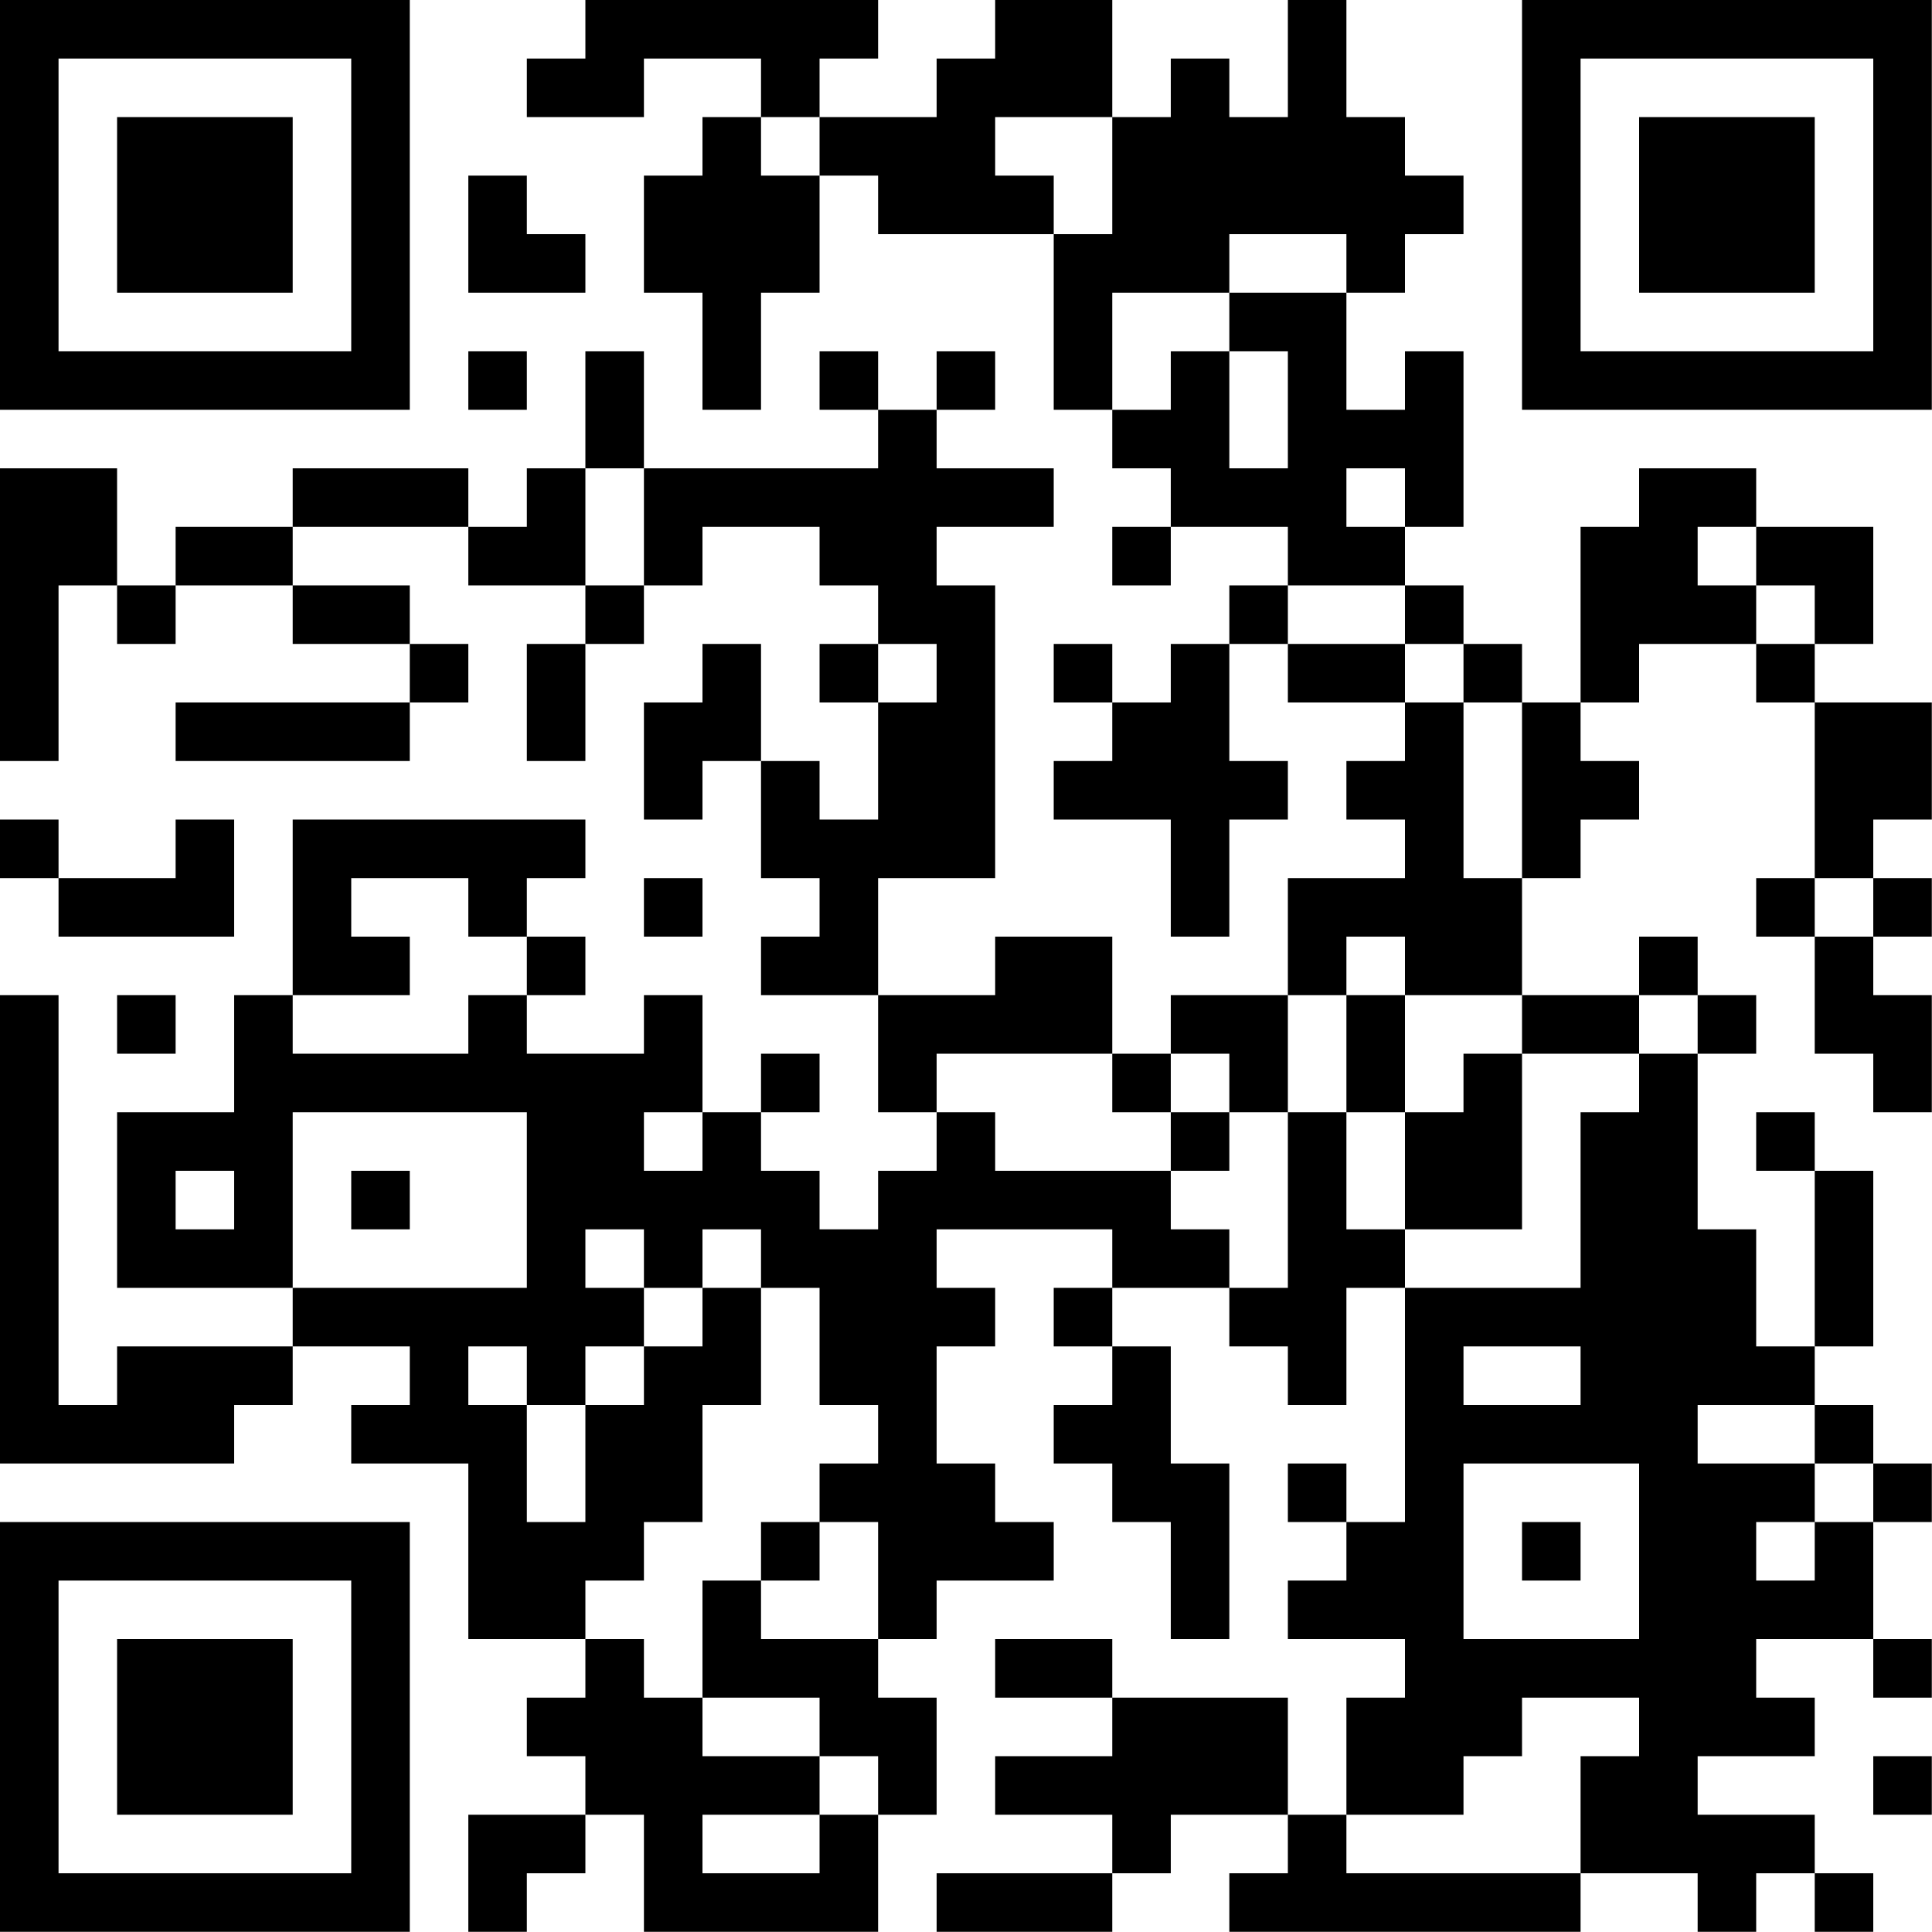 <?xml version="1.0" encoding="UTF-8"?>
<svg xmlns="http://www.w3.org/2000/svg" version="1.1" width="100" height="100" viewBox="0 0 100 100"><rect x="0" y="0" width="100" height="100" fill="#ffffff"/><g transform="scale(3.03)"><g transform="translate(0,0)"><path fill-rule="evenodd" d="M10 0L10 1L9 1L9 2L11 2L11 1L13 1L13 2L12 2L12 3L11 3L11 5L12 5L12 7L13 7L13 5L14 5L14 3L15 3L15 4L18 4L18 7L19 7L19 8L20 8L20 9L19 9L19 10L20 10L20 9L22 9L22 10L21 10L21 11L20 11L20 12L19 12L19 11L18 11L18 12L19 12L19 13L18 13L18 14L20 14L20 16L21 16L21 14L22 14L22 13L21 13L21 11L22 11L22 12L24 12L24 13L23 13L23 14L24 14L24 15L22 15L22 17L20 17L20 18L19 18L19 16L17 16L17 17L15 17L15 15L17 15L17 10L16 10L16 9L18 9L18 8L16 8L16 7L17 7L17 6L16 6L16 7L15 7L15 6L14 6L14 7L15 7L15 8L11 8L11 6L10 6L10 8L9 8L9 9L8 9L8 8L5 8L5 9L3 9L3 10L2 10L2 8L0 8L0 13L1 13L1 10L2 10L2 11L3 11L3 10L5 10L5 11L7 11L7 12L3 12L3 13L7 13L7 12L8 12L8 11L7 11L7 10L5 10L5 9L8 9L8 10L10 10L10 11L9 11L9 13L10 13L10 11L11 11L11 10L12 10L12 9L14 9L14 10L15 10L15 11L14 11L14 12L15 12L15 14L14 14L14 13L13 13L13 11L12 11L12 12L11 12L11 14L12 14L12 13L13 13L13 15L14 15L14 16L13 16L13 17L15 17L15 19L16 19L16 20L15 20L15 21L14 21L14 20L13 20L13 19L14 19L14 18L13 18L13 19L12 19L12 17L11 17L11 18L9 18L9 17L10 17L10 16L9 16L9 15L10 15L10 14L5 14L5 17L4 17L4 19L2 19L2 22L5 22L5 23L2 23L2 24L1 24L1 17L0 17L0 25L4 25L4 24L5 24L5 23L7 23L7 24L6 24L6 25L8 25L8 28L10 28L10 29L9 29L9 30L10 30L10 31L8 31L8 33L9 33L9 32L10 32L10 31L11 31L11 33L15 33L15 31L16 31L16 29L15 29L15 28L16 28L16 27L18 27L18 26L17 26L17 25L16 25L16 23L17 23L17 22L16 22L16 21L19 21L19 22L18 22L18 23L19 23L19 24L18 24L18 25L19 25L19 26L20 26L20 28L21 28L21 25L20 25L20 23L19 23L19 22L21 22L21 23L22 23L22 24L23 24L23 22L24 22L24 26L23 26L23 25L22 25L22 26L23 26L23 27L22 27L22 28L24 28L24 29L23 29L23 31L22 31L22 29L19 29L19 28L17 28L17 29L19 29L19 30L17 30L17 31L19 31L19 32L16 32L16 33L19 33L19 32L20 32L20 31L22 31L22 32L21 32L21 33L27 33L27 32L29 32L29 33L30 33L30 32L31 32L31 33L32 33L32 32L31 32L31 31L29 31L29 30L31 30L31 29L30 29L30 28L32 28L32 29L33 29L33 28L32 28L32 26L33 26L33 25L32 25L32 24L31 24L31 23L32 23L32 20L31 20L31 19L30 19L30 20L31 20L31 23L30 23L30 21L29 21L29 18L30 18L30 17L29 17L29 16L28 16L28 17L26 17L26 15L27 15L27 14L28 14L28 13L27 13L27 12L28 12L28 11L30 11L30 12L31 12L31 15L30 15L30 16L31 16L31 18L32 18L32 19L33 19L33 17L32 17L32 16L33 16L33 15L32 15L32 14L33 14L33 12L31 12L31 11L32 11L32 9L30 9L30 8L28 8L28 9L27 9L27 12L26 12L26 11L25 11L25 10L24 10L24 9L25 9L25 6L24 6L24 7L23 7L23 5L24 5L24 4L25 4L25 3L24 3L24 2L23 2L23 0L22 0L22 2L21 2L21 1L20 1L20 2L19 2L19 0L17 0L17 1L16 1L16 2L14 2L14 1L15 1L15 0ZM13 2L13 3L14 3L14 2ZM17 2L17 3L18 3L18 4L19 4L19 2ZM8 3L8 5L10 5L10 4L9 4L9 3ZM21 4L21 5L19 5L19 7L20 7L20 6L21 6L21 8L22 8L22 6L21 6L21 5L23 5L23 4ZM8 6L8 7L9 7L9 6ZM10 8L10 10L11 10L11 8ZM23 8L23 9L24 9L24 8ZM29 9L29 10L30 10L30 11L31 11L31 10L30 10L30 9ZM22 10L22 11L24 11L24 12L25 12L25 15L26 15L26 12L25 12L25 11L24 11L24 10ZM15 11L15 12L16 12L16 11ZM0 14L0 15L1 15L1 16L4 16L4 14L3 14L3 15L1 15L1 14ZM6 15L6 16L7 16L7 17L5 17L5 18L8 18L8 17L9 17L9 16L8 16L8 15ZM11 15L11 16L12 16L12 15ZM31 15L31 16L32 16L32 15ZM23 16L23 17L22 17L22 19L21 19L21 18L20 18L20 19L19 19L19 18L16 18L16 19L17 19L17 20L20 20L20 21L21 21L21 22L22 22L22 19L23 19L23 21L24 21L24 22L27 22L27 19L28 19L28 18L29 18L29 17L28 17L28 18L26 18L26 17L24 17L24 16ZM2 17L2 18L3 18L3 17ZM23 17L23 19L24 19L24 21L26 21L26 18L25 18L25 19L24 19L24 17ZM5 19L5 22L9 22L9 19ZM11 19L11 20L12 20L12 19ZM20 19L20 20L21 20L21 19ZM3 20L3 21L4 21L4 20ZM6 20L6 21L7 21L7 20ZM10 21L10 22L11 22L11 23L10 23L10 24L9 24L9 23L8 23L8 24L9 24L9 26L10 26L10 24L11 24L11 23L12 23L12 22L13 22L13 24L12 24L12 26L11 26L11 27L10 27L10 28L11 28L11 29L12 29L12 30L14 30L14 31L12 31L12 32L14 32L14 31L15 31L15 30L14 30L14 29L12 29L12 27L13 27L13 28L15 28L15 26L14 26L14 25L15 25L15 24L14 24L14 22L13 22L13 21L12 21L12 22L11 22L11 21ZM25 23L25 24L27 24L27 23ZM29 24L29 25L31 25L31 26L30 26L30 27L31 27L31 26L32 26L32 25L31 25L31 24ZM25 25L25 28L28 28L28 25ZM13 26L13 27L14 27L14 26ZM26 26L26 27L27 27L27 26ZM26 29L26 30L25 30L25 31L23 31L23 32L27 32L27 30L28 30L28 29ZM32 30L32 31L33 31L33 30ZM0 0L0 7L7 7L7 0ZM1 1L1 6L6 6L6 1ZM2 2L2 5L5 5L5 2ZM26 0L26 7L33 7L33 0ZM27 1L27 6L32 6L32 1ZM28 2L28 5L31 5L31 2ZM0 26L0 33L7 33L7 26ZM1 27L1 32L6 32L6 27ZM2 28L2 31L5 31L5 28Z" fill="#000000"/></g></g></svg>
